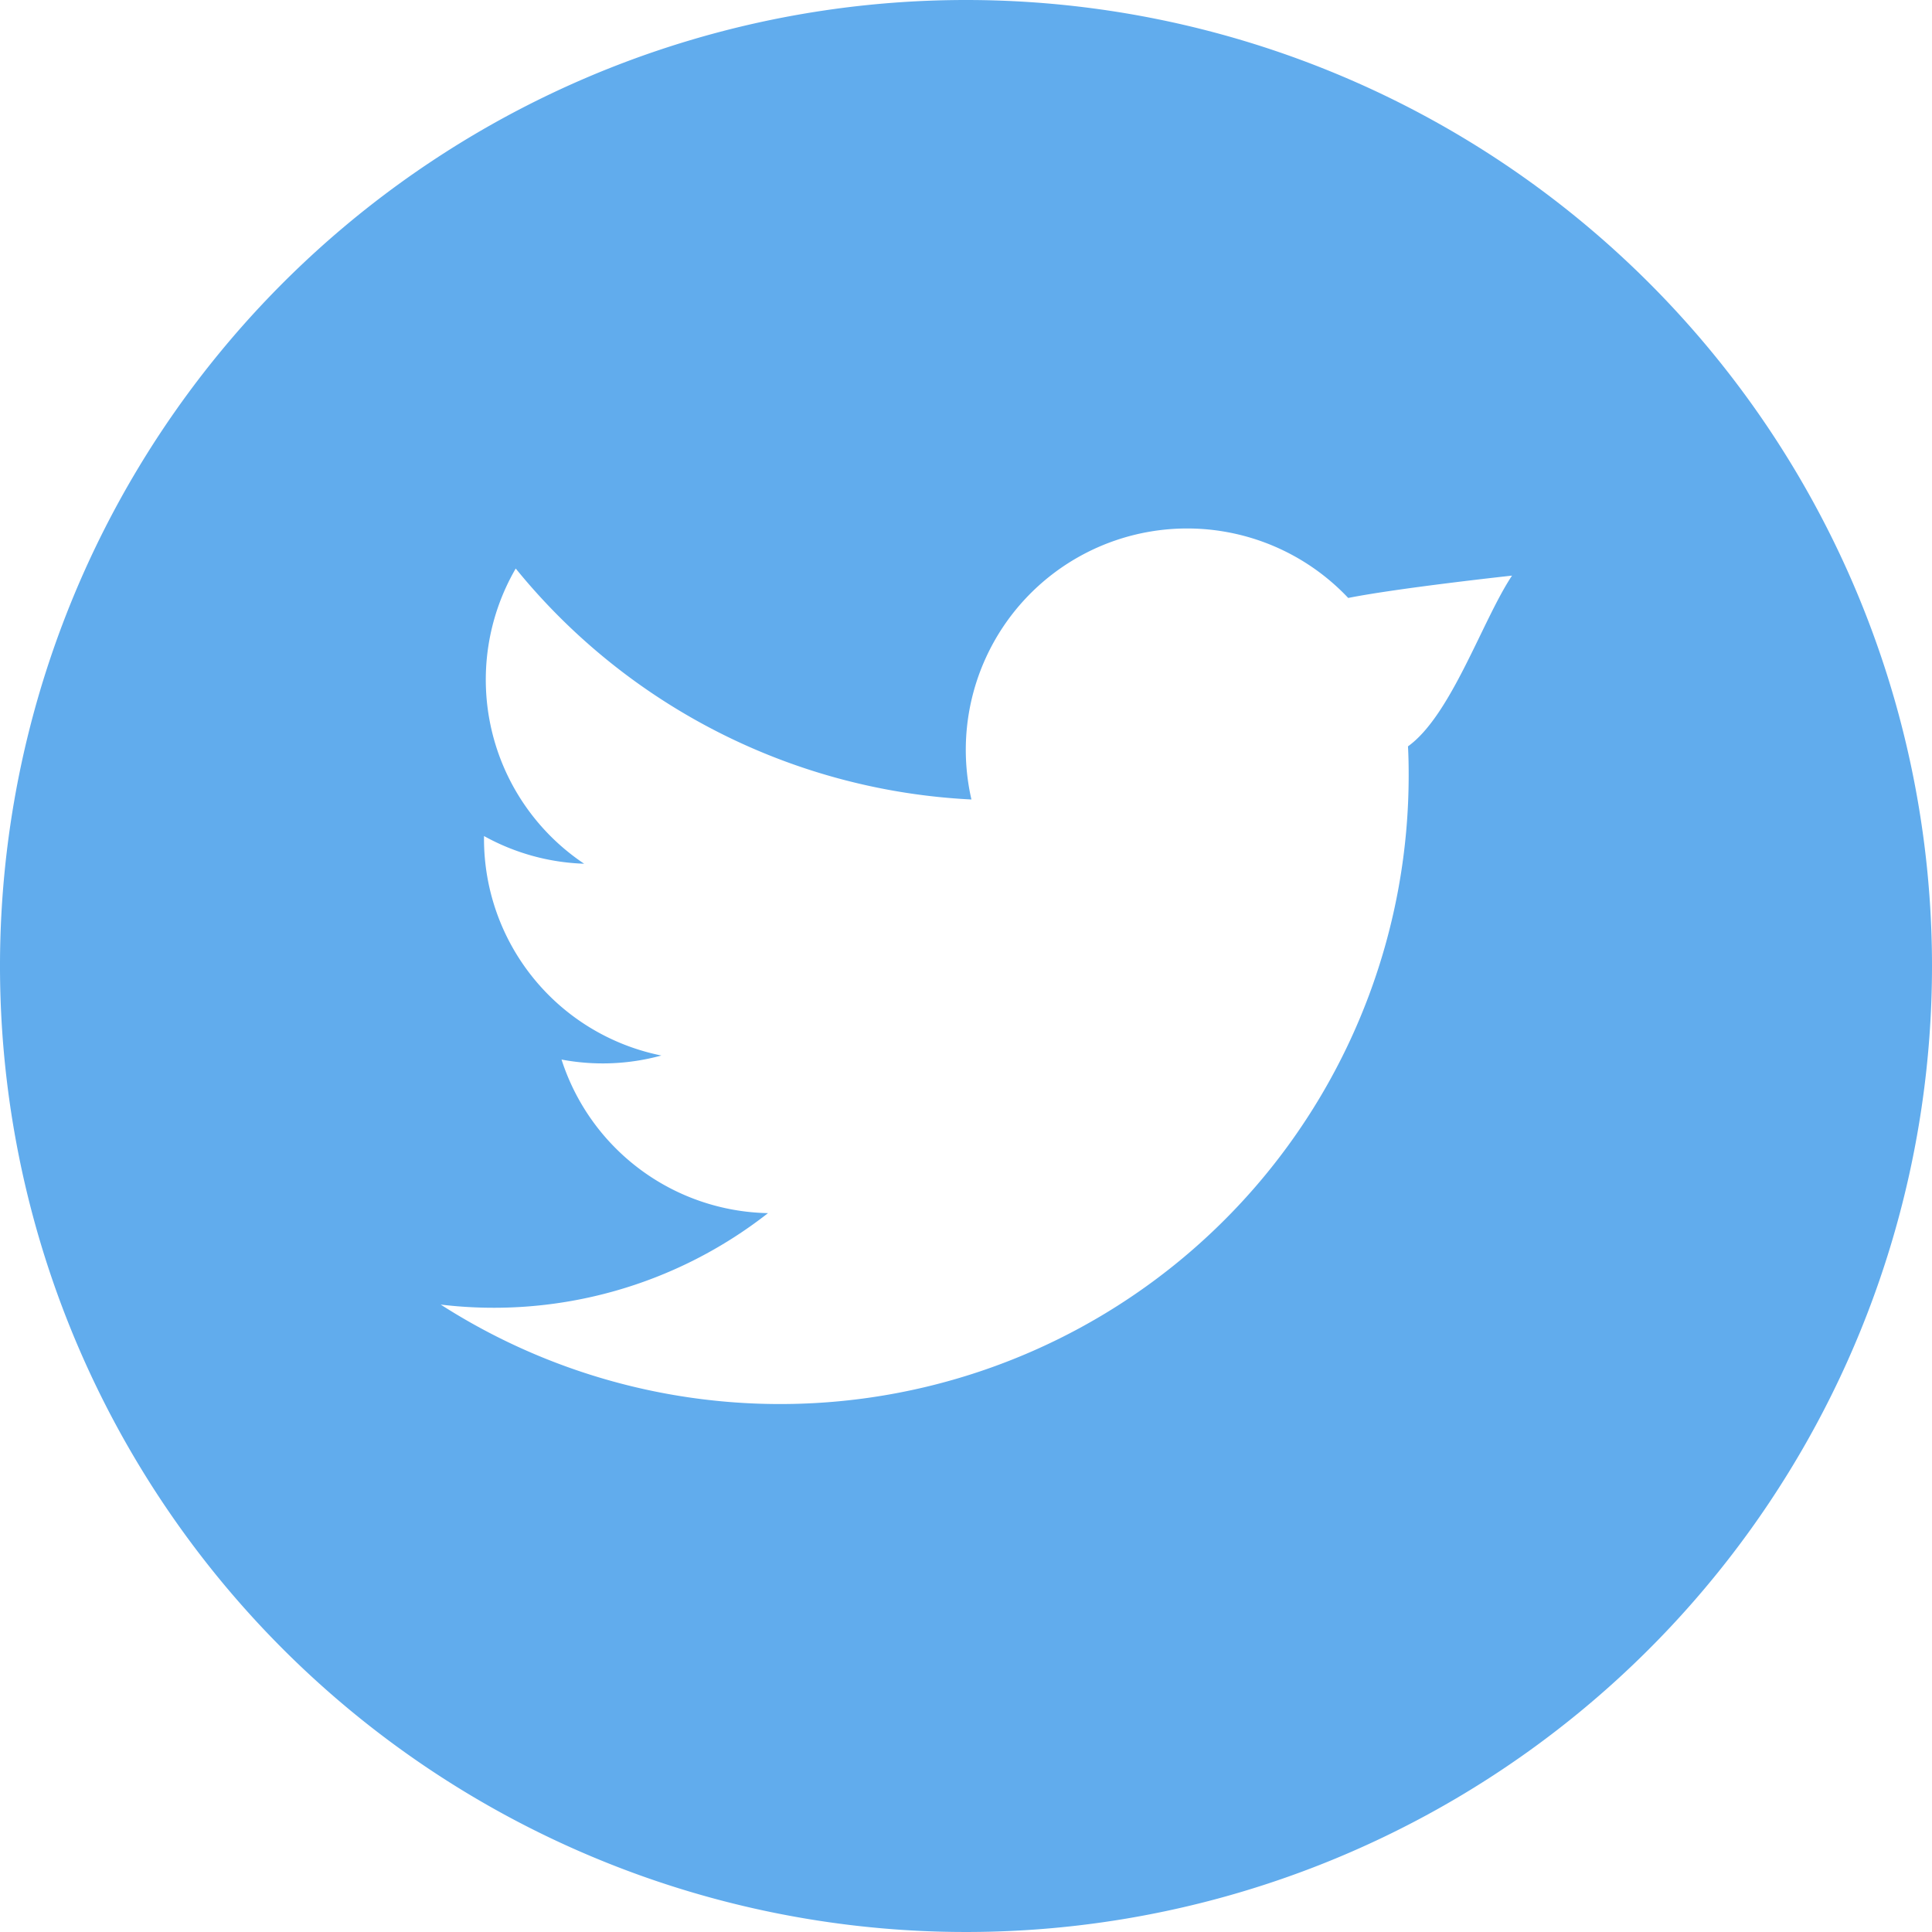 <svg xmlns="http://www.w3.org/2000/svg" xmlns:xlink="http://www.w3.org/1999/xlink" width="48" height="48" viewBox="0 0 48 48"><defs><style>.a{fill:none;}.b{clip-path:url(#a);}.c{fill:#61aced;}</style><clipPath id="a"><rect class="a" width="48" height="48"/></clipPath></defs><g class="b"><path class="c" d="M256.588,246.172c.013.235.017.471.017.71a15.618,15.618,0,0,1-24.049,13.159,11.045,11.045,0,0,0,8.132-2.272,5.5,5.5,0,0,1-5.13-3.816,5.5,5.5,0,0,0,2.48-.1,5.491,5.491,0,0,1-4.406-5.381V248.4a5.493,5.493,0,0,0,2.488.688,5.5,5.5,0,0,1-1.7-7.334,15.577,15.577,0,0,0,11.322,5.738,5.5,5.5,0,0,1,9.361-5.007c1.251-.249,4.07-.555,4.07-.555C258.437,243.036,257.663,245.4,256.588,246.172Zm-10.981-18.543a24,24,0,1,0,24,24A24,24,0,0,0,245.607,227.629Z" transform="translate(-221.607 -227.629)"/></g></svg>